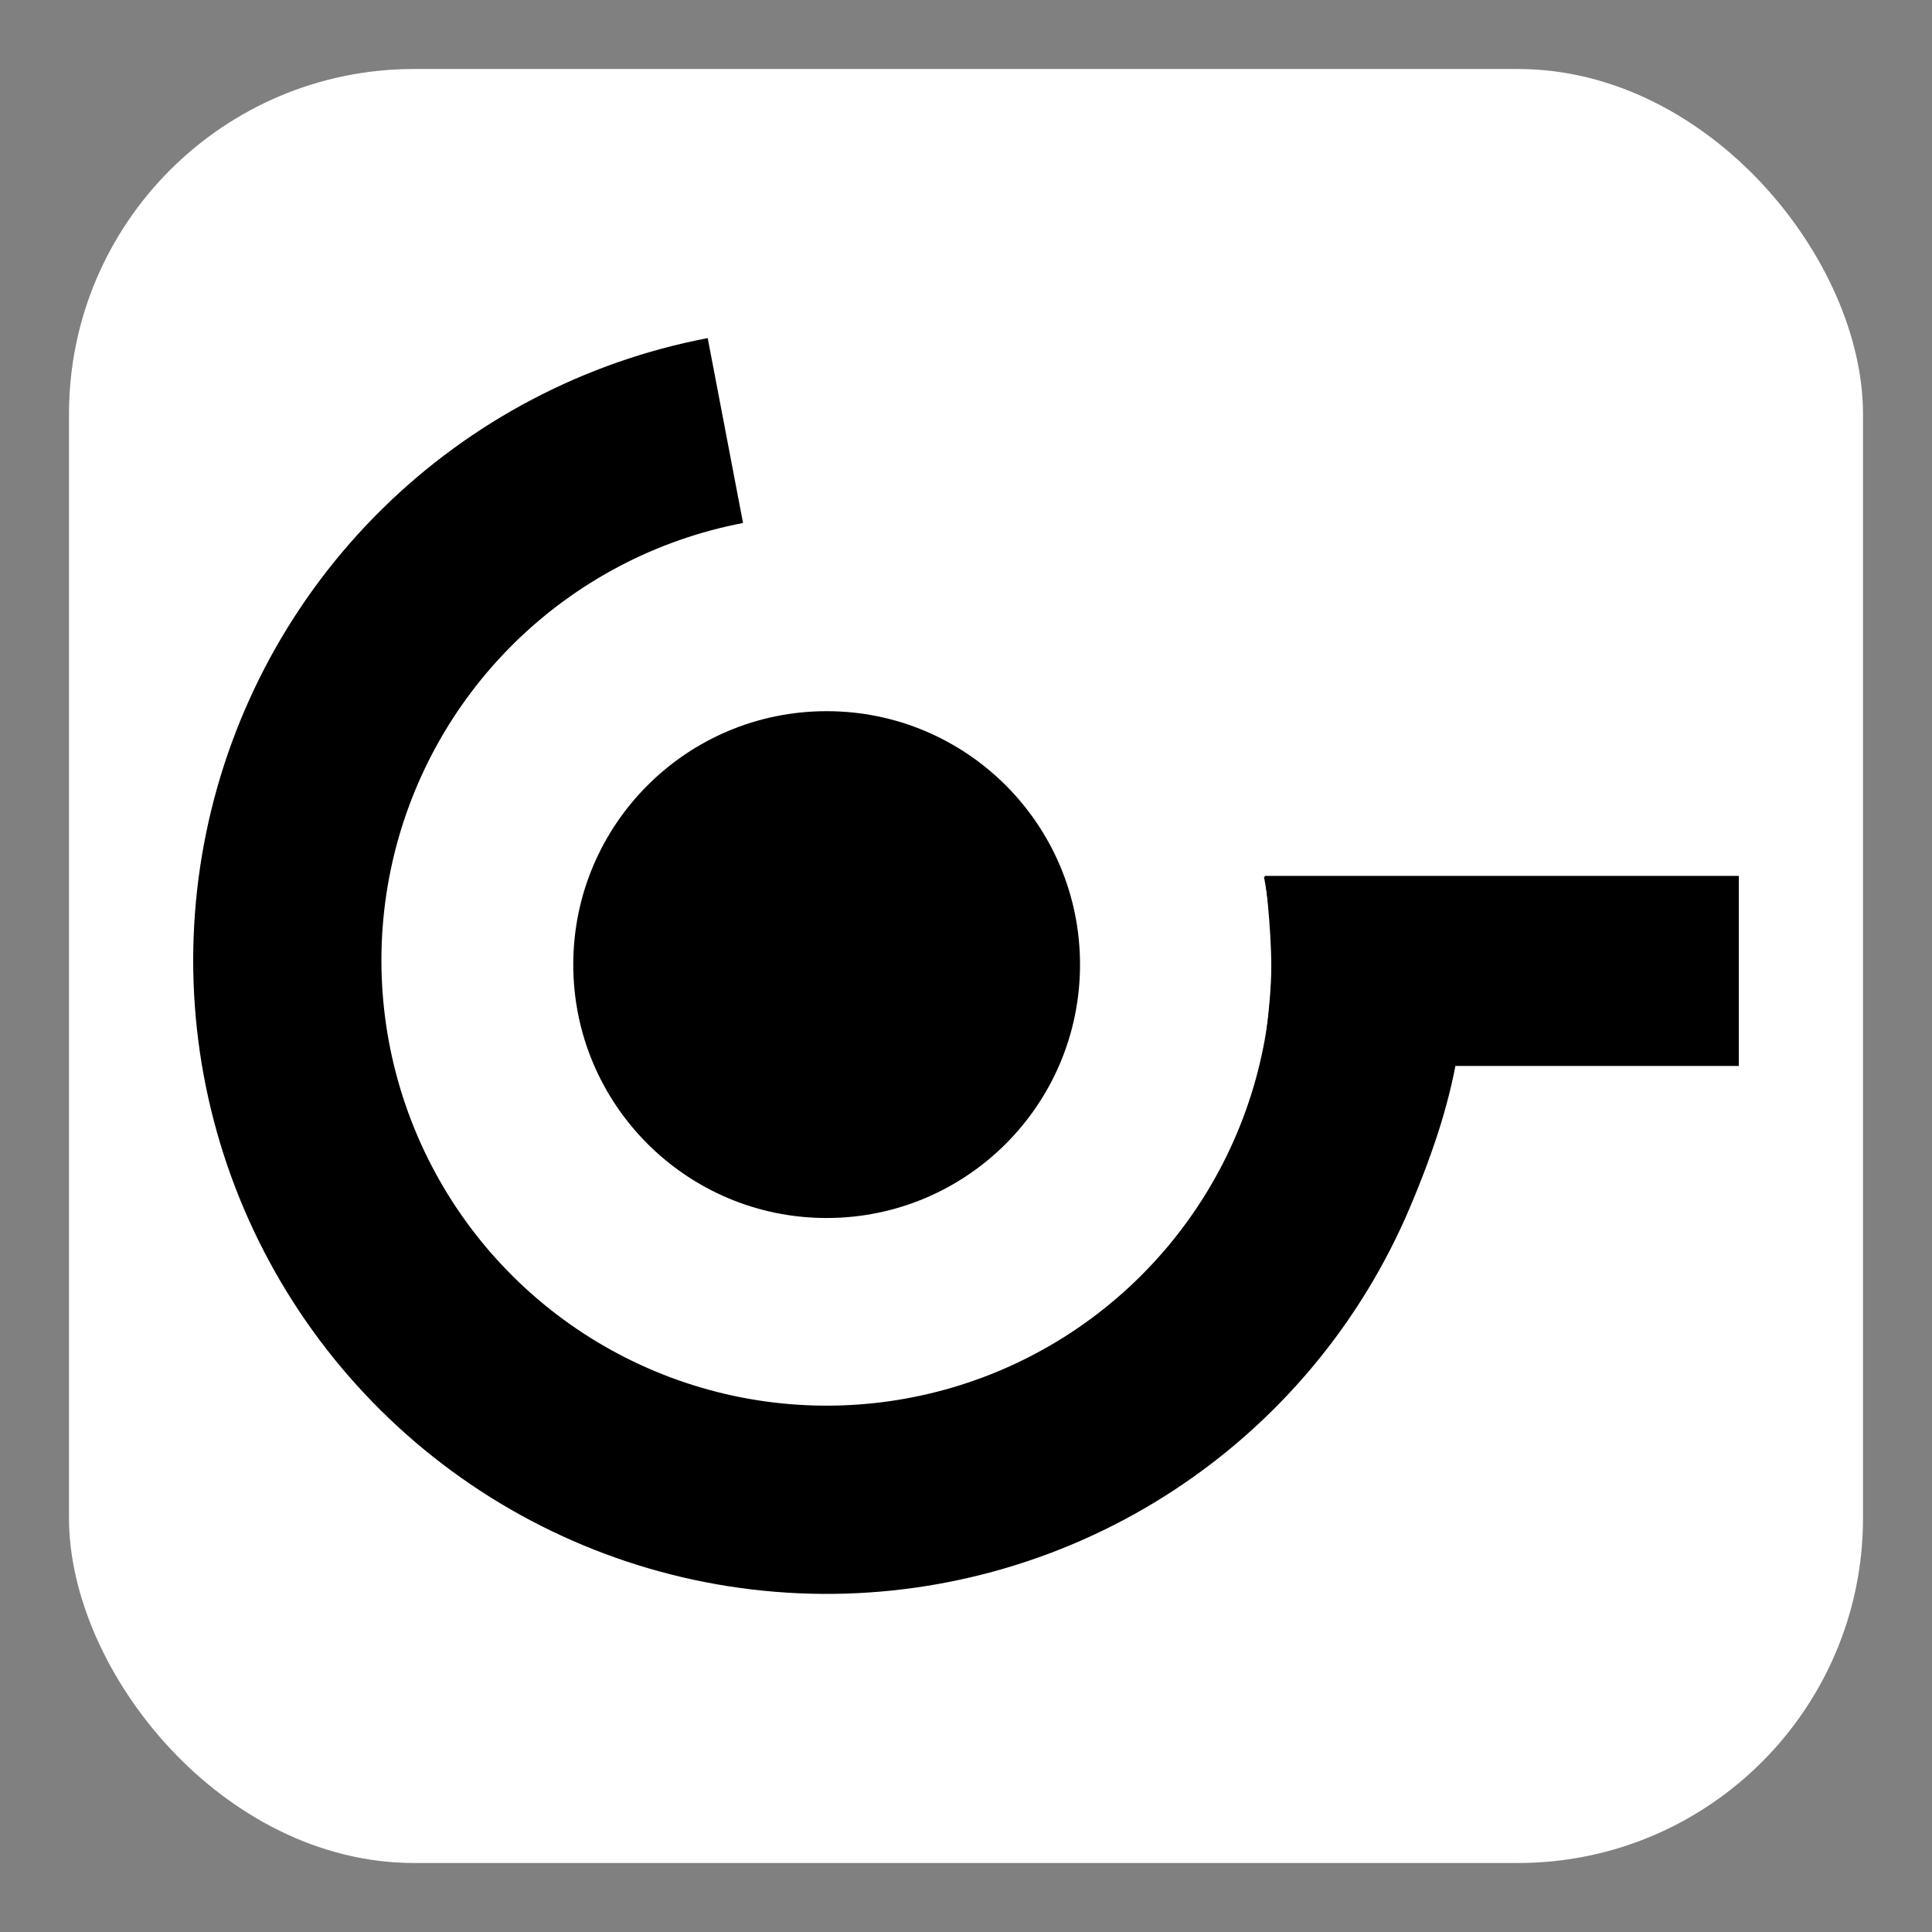 <svg width="32" height="32" viewBox="0 0 280 280" fill="none" xmlns="http://www.w3.org/2000/svg">
<rect x="0" y="0" width="280" height="280" fill="#808080" stroke="none"/>
<style>
  .bg { fill: #ffffff; }
  .icon { fill: #000000; }
</style>
<rect class="bg" x="10" y="10" width="260" height="260" rx="50" ry="50"/>
<g class="icon" transform="translate(28, 49)">
  <path d="M182.689 78.066C186.098 95.903 183.427 109.228 176.354 125.953C169.28 142.678 157.407 156.929 142.235 166.905C127.063 176.881 109.274 182.133 91.118 181.997C72.961 181.862 55.253 176.345 40.232 166.143C25.21 155.942 13.551 141.514 6.728 124.686C-0.095 107.857 -1.775 89.383 1.9 71.599C5.575 53.815 14.441 37.521 27.375 24.776C40.309 12.032 56.732 3.41 74.566 0L79.688 26.796C67.153 29.192 55.61 35.253 46.518 44.211C37.427 53.169 31.196 64.621 28.613 77.121C26.03 89.621 27.211 102.606 32.006 114.434C36.802 126.263 44.997 136.403 55.555 143.573C66.113 150.744 78.56 154.622 91.322 154.717C104.083 154.812 116.587 151.121 127.25 144.109C137.914 137.097 146.26 127.08 151.232 115.325C156.203 103.569 157.578 90.603 155.182 78.066L182.689 78.066Z"/>
  <path d="M155.309 77.941H224V105.486H154.842C154.842 105.486 156.244 96.917 156.244 91.102C156.244 85.287 155.309 77.941 155.309 77.941Z"/>
  <path d="M128.525 90.796C128.525 111.079 112.084 127.522 91.803 127.522C71.523 127.522 55.082 111.079 55.082 90.796C55.082 70.512 71.523 54.069 91.803 54.069C112.084 54.069 128.525 70.512 128.525 90.796Z"/>
</g>
</svg>
